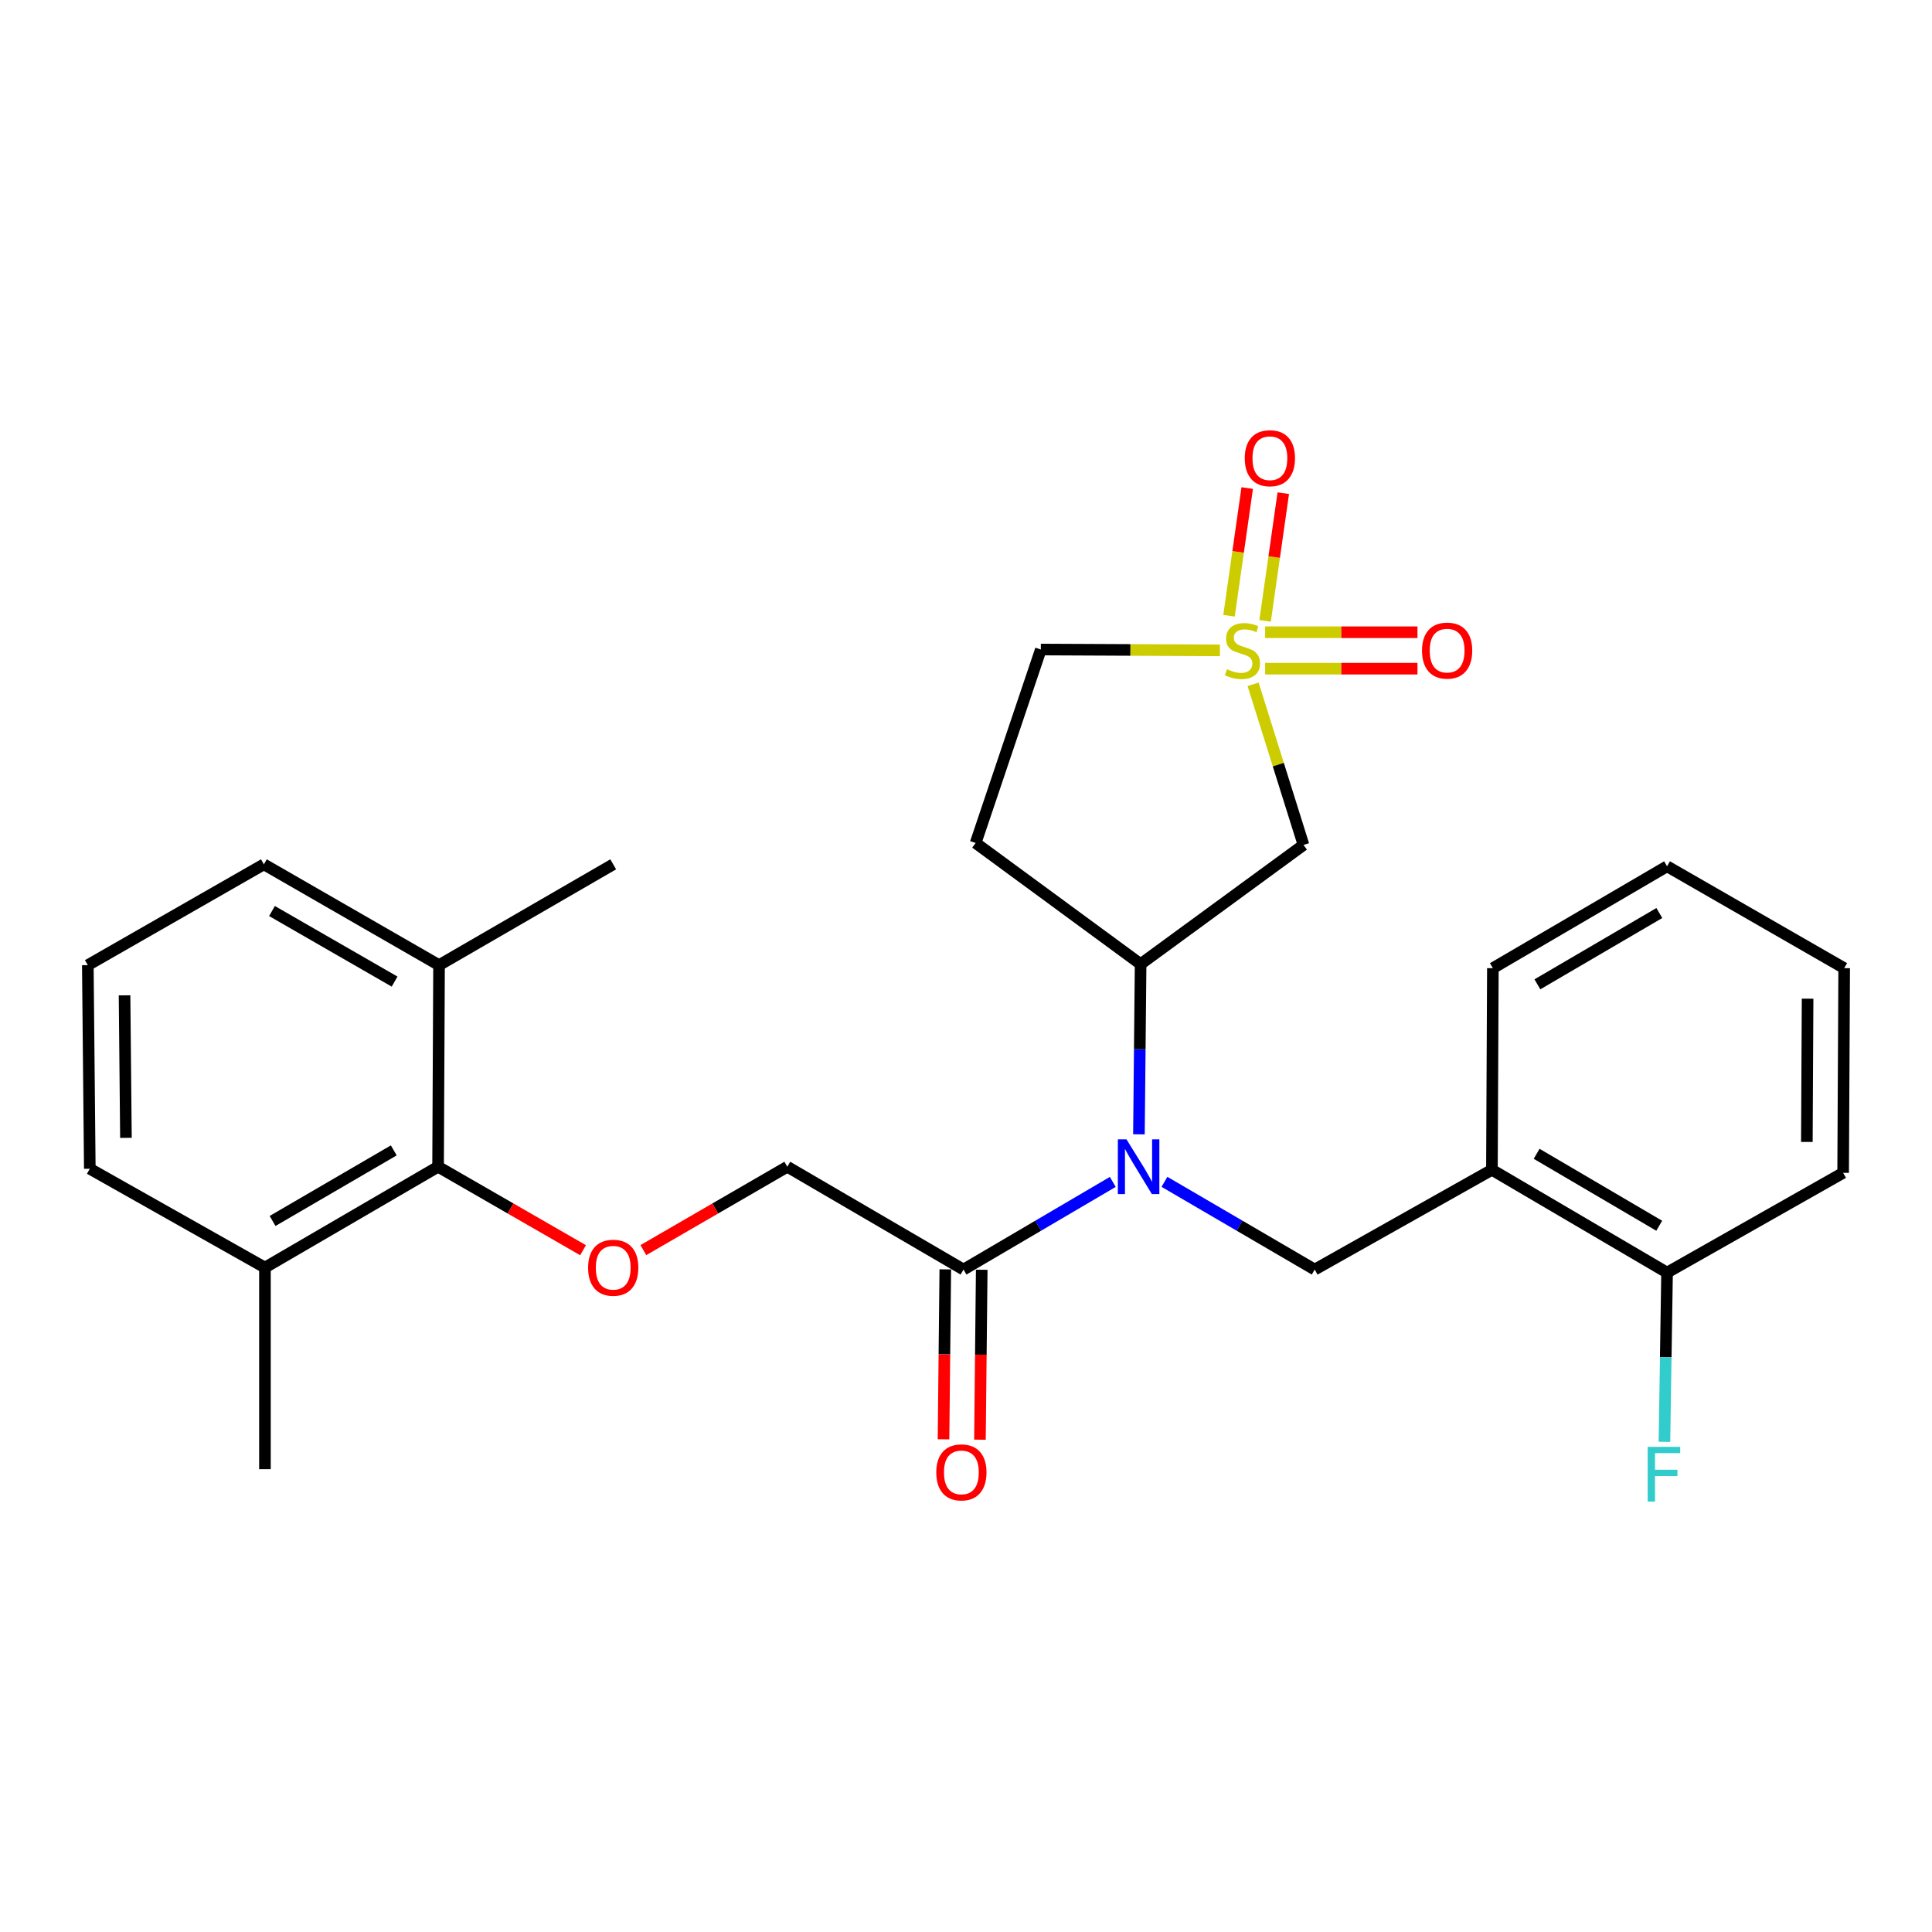 <?xml version='1.0' encoding='iso-8859-1'?>
<svg version='1.1' baseProfile='full'
              xmlns='http://www.w3.org/2000/svg'
                      xmlns:rdkit='http://www.rdkit.org/xml'
                      xmlns:xlink='http://www.w3.org/1999/xlink'
                  xml:space='preserve'
width='1000px' height='1000px' viewBox='0 0 1000 1000'>
<!-- END OF HEADER -->
<rect style='opacity:1.0;fill:#FFFFFF;stroke:none' width='1000' height='1000' x='0' y='0'> </rect>
<path class='bond-1' d='M 648.603,354.192 L 661.647,395.766' style='fill:none;fill-rule:evenodd;stroke:#CCCC00;stroke-width:6px;stroke-linecap:butt;stroke-linejoin:miter;stroke-opacity:1' />
<path class='bond-1' d='M 661.647,395.766 L 674.692,437.341' style='fill:none;fill-rule:evenodd;stroke:#000000;stroke-width:6px;stroke-linecap:butt;stroke-linejoin:miter;stroke-opacity:1' />
<path class='bond-8' d='M 654.81,321.369 L 659.517,288.32' style='fill:none;fill-rule:evenodd;stroke:#CCCC00;stroke-width:6px;stroke-linecap:butt;stroke-linejoin:miter;stroke-opacity:1' />
<path class='bond-8' d='M 659.517,288.32 L 664.225,255.271' style='fill:none;fill-rule:evenodd;stroke:#FF0000;stroke-width:6px;stroke-linecap:butt;stroke-linejoin:miter;stroke-opacity:1' />
<path class='bond-8' d='M 636.141,318.71 L 640.849,285.661' style='fill:none;fill-rule:evenodd;stroke:#CCCC00;stroke-width:6px;stroke-linecap:butt;stroke-linejoin:miter;stroke-opacity:1' />
<path class='bond-8' d='M 640.849,285.661 L 645.556,252.611' style='fill:none;fill-rule:evenodd;stroke:#FF0000;stroke-width:6px;stroke-linecap:butt;stroke-linejoin:miter;stroke-opacity:1' />
<path class='bond-9' d='M 654.834,346.103 L 694.256,346.103' style='fill:none;fill-rule:evenodd;stroke:#CCCC00;stroke-width:6px;stroke-linecap:butt;stroke-linejoin:miter;stroke-opacity:1' />
<path class='bond-9' d='M 694.256,346.103 L 733.677,346.103' style='fill:none;fill-rule:evenodd;stroke:#FF0000;stroke-width:6px;stroke-linecap:butt;stroke-linejoin:miter;stroke-opacity:1' />
<path class='bond-9' d='M 654.834,327.245 L 694.256,327.245' style='fill:none;fill-rule:evenodd;stroke:#CCCC00;stroke-width:6px;stroke-linecap:butt;stroke-linejoin:miter;stroke-opacity:1' />
<path class='bond-9' d='M 694.256,327.245 L 733.677,327.245' style='fill:none;fill-rule:evenodd;stroke:#FF0000;stroke-width:6px;stroke-linecap:butt;stroke-linejoin:miter;stroke-opacity:1' />
<path class='bond-11' d='M 631.417,336.62 L 585.074,336.406' style='fill:none;fill-rule:evenodd;stroke:#CCCC00;stroke-width:6px;stroke-linecap:butt;stroke-linejoin:miter;stroke-opacity:1' />
<path class='bond-11' d='M 585.074,336.406 L 538.731,336.192' style='fill:none;fill-rule:evenodd;stroke:#000000;stroke-width:6px;stroke-linecap:butt;stroke-linejoin:miter;stroke-opacity:1' />
<path class='bond-0' d='M 589.508,587.121 L 589.943,543.073' style='fill:none;fill-rule:evenodd;stroke:#0000FF;stroke-width:6px;stroke-linecap:butt;stroke-linejoin:miter;stroke-opacity:1' />
<path class='bond-0' d='M 589.943,543.073 L 590.379,499.025' style='fill:none;fill-rule:evenodd;stroke:#000000;stroke-width:6px;stroke-linecap:butt;stroke-linejoin:miter;stroke-opacity:1' />
<path class='bond-3' d='M 602.72,611.715 L 641.603,634.419' style='fill:none;fill-rule:evenodd;stroke:#0000FF;stroke-width:6px;stroke-linecap:butt;stroke-linejoin:miter;stroke-opacity:1' />
<path class='bond-3' d='M 641.603,634.419 L 680.486,657.123' style='fill:none;fill-rule:evenodd;stroke:#000000;stroke-width:6px;stroke-linecap:butt;stroke-linejoin:miter;stroke-opacity:1' />
<path class='bond-4' d='M 575.974,611.753 L 537.343,634.438' style='fill:none;fill-rule:evenodd;stroke:#0000FF;stroke-width:6px;stroke-linecap:butt;stroke-linejoin:miter;stroke-opacity:1' />
<path class='bond-4' d='M 537.343,634.438 L 498.711,657.123' style='fill:none;fill-rule:evenodd;stroke:#000000;stroke-width:6px;stroke-linecap:butt;stroke-linejoin:miter;stroke-opacity:1' />
<path class='bond-2' d='M 674.692,437.341 L 590.379,499.025' style='fill:none;fill-rule:evenodd;stroke:#000000;stroke-width:6px;stroke-linecap:butt;stroke-linejoin:miter;stroke-opacity:1' />
<path class='bond-27' d='M 590.379,499.025 L 504.987,436.324' style='fill:none;fill-rule:evenodd;stroke:#000000;stroke-width:6px;stroke-linecap:butt;stroke-linejoin:miter;stroke-opacity:1' />
<path class='bond-5' d='M 680.486,657.123 L 772.216,605.485' style='fill:none;fill-rule:evenodd;stroke:#000000;stroke-width:6px;stroke-linecap:butt;stroke-linejoin:miter;stroke-opacity:1' />
<path class='bond-12' d='M 498.711,657.123 L 407.505,603.903' style='fill:none;fill-rule:evenodd;stroke:#000000;stroke-width:6px;stroke-linecap:butt;stroke-linejoin:miter;stroke-opacity:1' />
<path class='bond-14' d='M 489.283,657.024 L 488.822,701.002' style='fill:none;fill-rule:evenodd;stroke:#000000;stroke-width:6px;stroke-linecap:butt;stroke-linejoin:miter;stroke-opacity:1' />
<path class='bond-14' d='M 488.822,701.002 L 488.361,744.98' style='fill:none;fill-rule:evenodd;stroke:#FF0000;stroke-width:6px;stroke-linecap:butt;stroke-linejoin:miter;stroke-opacity:1' />
<path class='bond-14' d='M 508.14,657.222 L 507.678,701.2' style='fill:none;fill-rule:evenodd;stroke:#000000;stroke-width:6px;stroke-linecap:butt;stroke-linejoin:miter;stroke-opacity:1' />
<path class='bond-14' d='M 507.678,701.2 L 507.217,745.178' style='fill:none;fill-rule:evenodd;stroke:#FF0000;stroke-width:6px;stroke-linecap:butt;stroke-linejoin:miter;stroke-opacity:1' />
<path class='bond-13' d='M 772.216,605.485 L 862.867,658.694' style='fill:none;fill-rule:evenodd;stroke:#000000;stroke-width:6px;stroke-linecap:butt;stroke-linejoin:miter;stroke-opacity:1' />
<path class='bond-13' d='M 795.359,597.204 L 858.815,634.45' style='fill:none;fill-rule:evenodd;stroke:#000000;stroke-width:6px;stroke-linecap:butt;stroke-linejoin:miter;stroke-opacity:1' />
<path class='bond-18' d='M 772.216,605.485 L 772.708,501.12' style='fill:none;fill-rule:evenodd;stroke:#000000;stroke-width:6px;stroke-linecap:butt;stroke-linejoin:miter;stroke-opacity:1' />
<path class='bond-6' d='M 226.747,603.903 L 264.265,625.505' style='fill:none;fill-rule:evenodd;stroke:#000000;stroke-width:6px;stroke-linecap:butt;stroke-linejoin:miter;stroke-opacity:1' />
<path class='bond-6' d='M 264.265,625.505 L 301.783,647.106' style='fill:none;fill-rule:evenodd;stroke:#FF0000;stroke-width:6px;stroke-linecap:butt;stroke-linejoin:miter;stroke-opacity:1' />
<path class='bond-15' d='M 226.747,603.903 L 137.133,656.096' style='fill:none;fill-rule:evenodd;stroke:#000000;stroke-width:6px;stroke-linecap:butt;stroke-linejoin:miter;stroke-opacity:1' />
<path class='bond-15' d='M 203.814,595.437 L 141.084,631.972' style='fill:none;fill-rule:evenodd;stroke:#000000;stroke-width:6px;stroke-linecap:butt;stroke-linejoin:miter;stroke-opacity:1' />
<path class='bond-16' d='M 226.747,603.903 L 227.25,499.559' style='fill:none;fill-rule:evenodd;stroke:#000000;stroke-width:6px;stroke-linecap:butt;stroke-linejoin:miter;stroke-opacity:1' />
<path class='bond-7' d='M 333.001,647.058 L 370.253,625.481' style='fill:none;fill-rule:evenodd;stroke:#FF0000;stroke-width:6px;stroke-linecap:butt;stroke-linejoin:miter;stroke-opacity:1' />
<path class='bond-7' d='M 370.253,625.481 L 407.505,603.903' style='fill:none;fill-rule:evenodd;stroke:#000000;stroke-width:6px;stroke-linecap:butt;stroke-linejoin:miter;stroke-opacity:1' />
<path class='bond-10' d='M 504.987,436.324 L 538.731,336.192' style='fill:none;fill-rule:evenodd;stroke:#000000;stroke-width:6px;stroke-linecap:butt;stroke-linejoin:miter;stroke-opacity:1' />
<path class='bond-17' d='M 862.867,658.694 L 862.19,702.492' style='fill:none;fill-rule:evenodd;stroke:#000000;stroke-width:6px;stroke-linecap:butt;stroke-linejoin:miter;stroke-opacity:1' />
<path class='bond-17' d='M 862.19,702.492 L 861.513,746.29' style='fill:none;fill-rule:evenodd;stroke:#33CCCC;stroke-width:6px;stroke-linecap:butt;stroke-linejoin:miter;stroke-opacity:1' />
<path class='bond-22' d='M 862.867,658.694 L 954.001,607.057' style='fill:none;fill-rule:evenodd;stroke:#000000;stroke-width:6px;stroke-linecap:butt;stroke-linejoin:miter;stroke-opacity:1' />
<path class='bond-21' d='M 137.133,656.096 L 46.481,604.94' style='fill:none;fill-rule:evenodd;stroke:#000000;stroke-width:6px;stroke-linecap:butt;stroke-linejoin:miter;stroke-opacity:1' />
<path class='bond-23' d='M 137.133,656.096 L 137.133,760.451' style='fill:none;fill-rule:evenodd;stroke:#000000;stroke-width:6px;stroke-linecap:butt;stroke-linejoin:miter;stroke-opacity:1' />
<path class='bond-20' d='M 227.25,499.559 L 136.588,447.377' style='fill:none;fill-rule:evenodd;stroke:#000000;stroke-width:6px;stroke-linecap:butt;stroke-linejoin:miter;stroke-opacity:1' />
<path class='bond-20' d='M 204.244,508.076 L 140.78,471.548' style='fill:none;fill-rule:evenodd;stroke:#000000;stroke-width:6px;stroke-linecap:butt;stroke-linejoin:miter;stroke-opacity:1' />
<path class='bond-24' d='M 227.25,499.559 L 317.398,447.377' style='fill:none;fill-rule:evenodd;stroke:#000000;stroke-width:6px;stroke-linecap:butt;stroke-linejoin:miter;stroke-opacity:1' />
<path class='bond-25' d='M 772.708,501.12 L 862.867,448.393' style='fill:none;fill-rule:evenodd;stroke:#000000;stroke-width:6px;stroke-linecap:butt;stroke-linejoin:miter;stroke-opacity:1' />
<path class='bond-25' d='M 795.752,509.489 L 858.863,472.58' style='fill:none;fill-rule:evenodd;stroke:#000000;stroke-width:6px;stroke-linecap:butt;stroke-linejoin:miter;stroke-opacity:1' />
<path class='bond-19' d='M 45.455,499.559 L 136.588,447.377' style='fill:none;fill-rule:evenodd;stroke:#000000;stroke-width:6px;stroke-linecap:butt;stroke-linejoin:miter;stroke-opacity:1' />
<path class='bond-29' d='M 45.455,499.559 L 46.481,604.94' style='fill:none;fill-rule:evenodd;stroke:#000000;stroke-width:6px;stroke-linecap:butt;stroke-linejoin:miter;stroke-opacity:1' />
<path class='bond-29' d='M 64.465,515.183 L 65.184,588.95' style='fill:none;fill-rule:evenodd;stroke:#000000;stroke-width:6px;stroke-linecap:butt;stroke-linejoin:miter;stroke-opacity:1' />
<path class='bond-28' d='M 954.001,607.057 L 954.545,501.12' style='fill:none;fill-rule:evenodd;stroke:#000000;stroke-width:6px;stroke-linecap:butt;stroke-linejoin:miter;stroke-opacity:1' />
<path class='bond-28' d='M 935.225,591.069 L 935.607,516.914' style='fill:none;fill-rule:evenodd;stroke:#000000;stroke-width:6px;stroke-linecap:butt;stroke-linejoin:miter;stroke-opacity:1' />
<path class='bond-26' d='M 862.867,448.393 L 954.545,501.12' style='fill:none;fill-rule:evenodd;stroke:#000000;stroke-width:6px;stroke-linecap:butt;stroke-linejoin:miter;stroke-opacity:1' />
<path  class='atom-0' d='M 635.106 346.394
Q 635.426 346.514, 636.746 347.074
Q 638.066 347.634, 639.506 347.994
Q 640.986 348.314, 642.426 348.314
Q 645.106 348.314, 646.666 347.034
Q 648.226 345.714, 648.226 343.434
Q 648.226 341.874, 647.426 340.914
Q 646.666 339.954, 645.466 339.434
Q 644.266 338.914, 642.266 338.314
Q 639.746 337.554, 638.226 336.834
Q 636.746 336.114, 635.666 334.594
Q 634.626 333.074, 634.626 330.514
Q 634.626 326.954, 637.026 324.754
Q 639.466 322.554, 644.266 322.554
Q 647.546 322.554, 651.266 324.114
L 650.346 327.194
Q 646.946 325.794, 644.386 325.794
Q 641.626 325.794, 640.106 326.954
Q 638.586 328.074, 638.626 330.034
Q 638.626 331.554, 639.386 332.474
Q 640.186 333.394, 641.306 333.914
Q 642.466 334.434, 644.386 335.034
Q 646.946 335.834, 648.466 336.634
Q 649.986 337.434, 651.066 339.074
Q 652.186 340.674, 652.186 343.434
Q 652.186 347.354, 649.546 349.474
Q 646.946 351.554, 642.586 351.554
Q 640.066 351.554, 638.146 350.994
Q 636.266 350.474, 634.026 349.554
L 635.106 346.394
' fill='#CCCC00'/>
<path  class='atom-1' d='M 583.082 589.743
L 592.362 604.743
Q 593.282 606.223, 594.762 608.903
Q 596.242 611.583, 596.322 611.743
L 596.322 589.743
L 600.082 589.743
L 600.082 618.063
L 596.202 618.063
L 586.242 601.663
Q 585.082 599.743, 583.842 597.543
Q 582.642 595.343, 582.282 594.663
L 582.282 618.063
L 578.602 618.063
L 578.602 589.743
L 583.082 589.743
' fill='#0000FF'/>
<path  class='atom-8' d='M 304.398 656.176
Q 304.398 649.376, 307.758 645.576
Q 311.118 641.776, 317.398 641.776
Q 323.678 641.776, 327.038 645.576
Q 330.398 649.376, 330.398 656.176
Q 330.398 663.056, 326.998 666.976
Q 323.598 670.856, 317.398 670.856
Q 311.158 670.856, 307.758 666.976
Q 304.398 663.096, 304.398 656.176
M 317.398 667.656
Q 321.718 667.656, 324.038 664.776
Q 326.398 661.856, 326.398 656.176
Q 326.398 650.616, 324.038 647.816
Q 321.718 644.976, 317.398 644.976
Q 313.078 644.976, 310.718 647.776
Q 308.398 650.576, 308.398 656.176
Q 308.398 661.896, 310.718 664.776
Q 313.078 667.656, 317.398 667.656
' fill='#FF0000'/>
<path  class='atom-9' d='M 644.291 237.166
Q 644.291 230.366, 647.651 226.566
Q 651.011 222.766, 657.291 222.766
Q 663.571 222.766, 666.931 226.566
Q 670.291 230.366, 670.291 237.166
Q 670.291 244.046, 666.891 247.966
Q 663.491 251.846, 657.291 251.846
Q 651.051 251.846, 647.651 247.966
Q 644.291 244.086, 644.291 237.166
M 657.291 248.646
Q 661.611 248.646, 663.931 245.766
Q 666.291 242.846, 666.291 237.166
Q 666.291 231.606, 663.931 228.806
Q 661.611 225.966, 657.291 225.966
Q 652.971 225.966, 650.611 228.766
Q 648.291 231.566, 648.291 237.166
Q 648.291 242.886, 650.611 245.766
Q 652.971 248.646, 657.291 248.646
' fill='#FF0000'/>
<path  class='atom-10' d='M 736.032 336.754
Q 736.032 329.954, 739.392 326.154
Q 742.752 322.354, 749.032 322.354
Q 755.312 322.354, 758.672 326.154
Q 762.032 329.954, 762.032 336.754
Q 762.032 343.634, 758.632 347.554
Q 755.232 351.434, 749.032 351.434
Q 742.792 351.434, 739.392 347.554
Q 736.032 343.674, 736.032 336.754
M 749.032 348.234
Q 753.352 348.234, 755.672 345.354
Q 758.032 342.434, 758.032 336.754
Q 758.032 331.194, 755.672 328.394
Q 753.352 325.554, 749.032 325.554
Q 744.712 325.554, 742.352 328.354
Q 740.032 331.154, 740.032 336.754
Q 740.032 342.474, 742.352 345.354
Q 744.712 348.234, 749.032 348.234
' fill='#FF0000'/>
<path  class='atom-15' d='M 484.611 762.102
Q 484.611 755.302, 487.971 751.502
Q 491.331 747.702, 497.611 747.702
Q 503.891 747.702, 507.251 751.502
Q 510.611 755.302, 510.611 762.102
Q 510.611 768.982, 507.211 772.902
Q 503.811 776.782, 497.611 776.782
Q 491.371 776.782, 487.971 772.902
Q 484.611 769.022, 484.611 762.102
M 497.611 773.582
Q 501.931 773.582, 504.251 770.702
Q 506.611 767.782, 506.611 762.102
Q 506.611 756.542, 504.251 753.742
Q 501.931 750.902, 497.611 750.902
Q 493.291 750.902, 490.931 753.702
Q 488.611 756.502, 488.611 762.102
Q 488.611 767.822, 490.931 770.702
Q 493.291 773.582, 497.611 773.582
' fill='#FF0000'/>
<path  class='atom-18' d='M 852.834 748.899
L 869.674 748.899
L 869.674 752.139
L 856.634 752.139
L 856.634 760.739
L 868.234 760.739
L 868.234 764.019
L 856.634 764.019
L 856.634 777.219
L 852.834 777.219
L 852.834 748.899
' fill='#33CCCC'/>
</svg>
